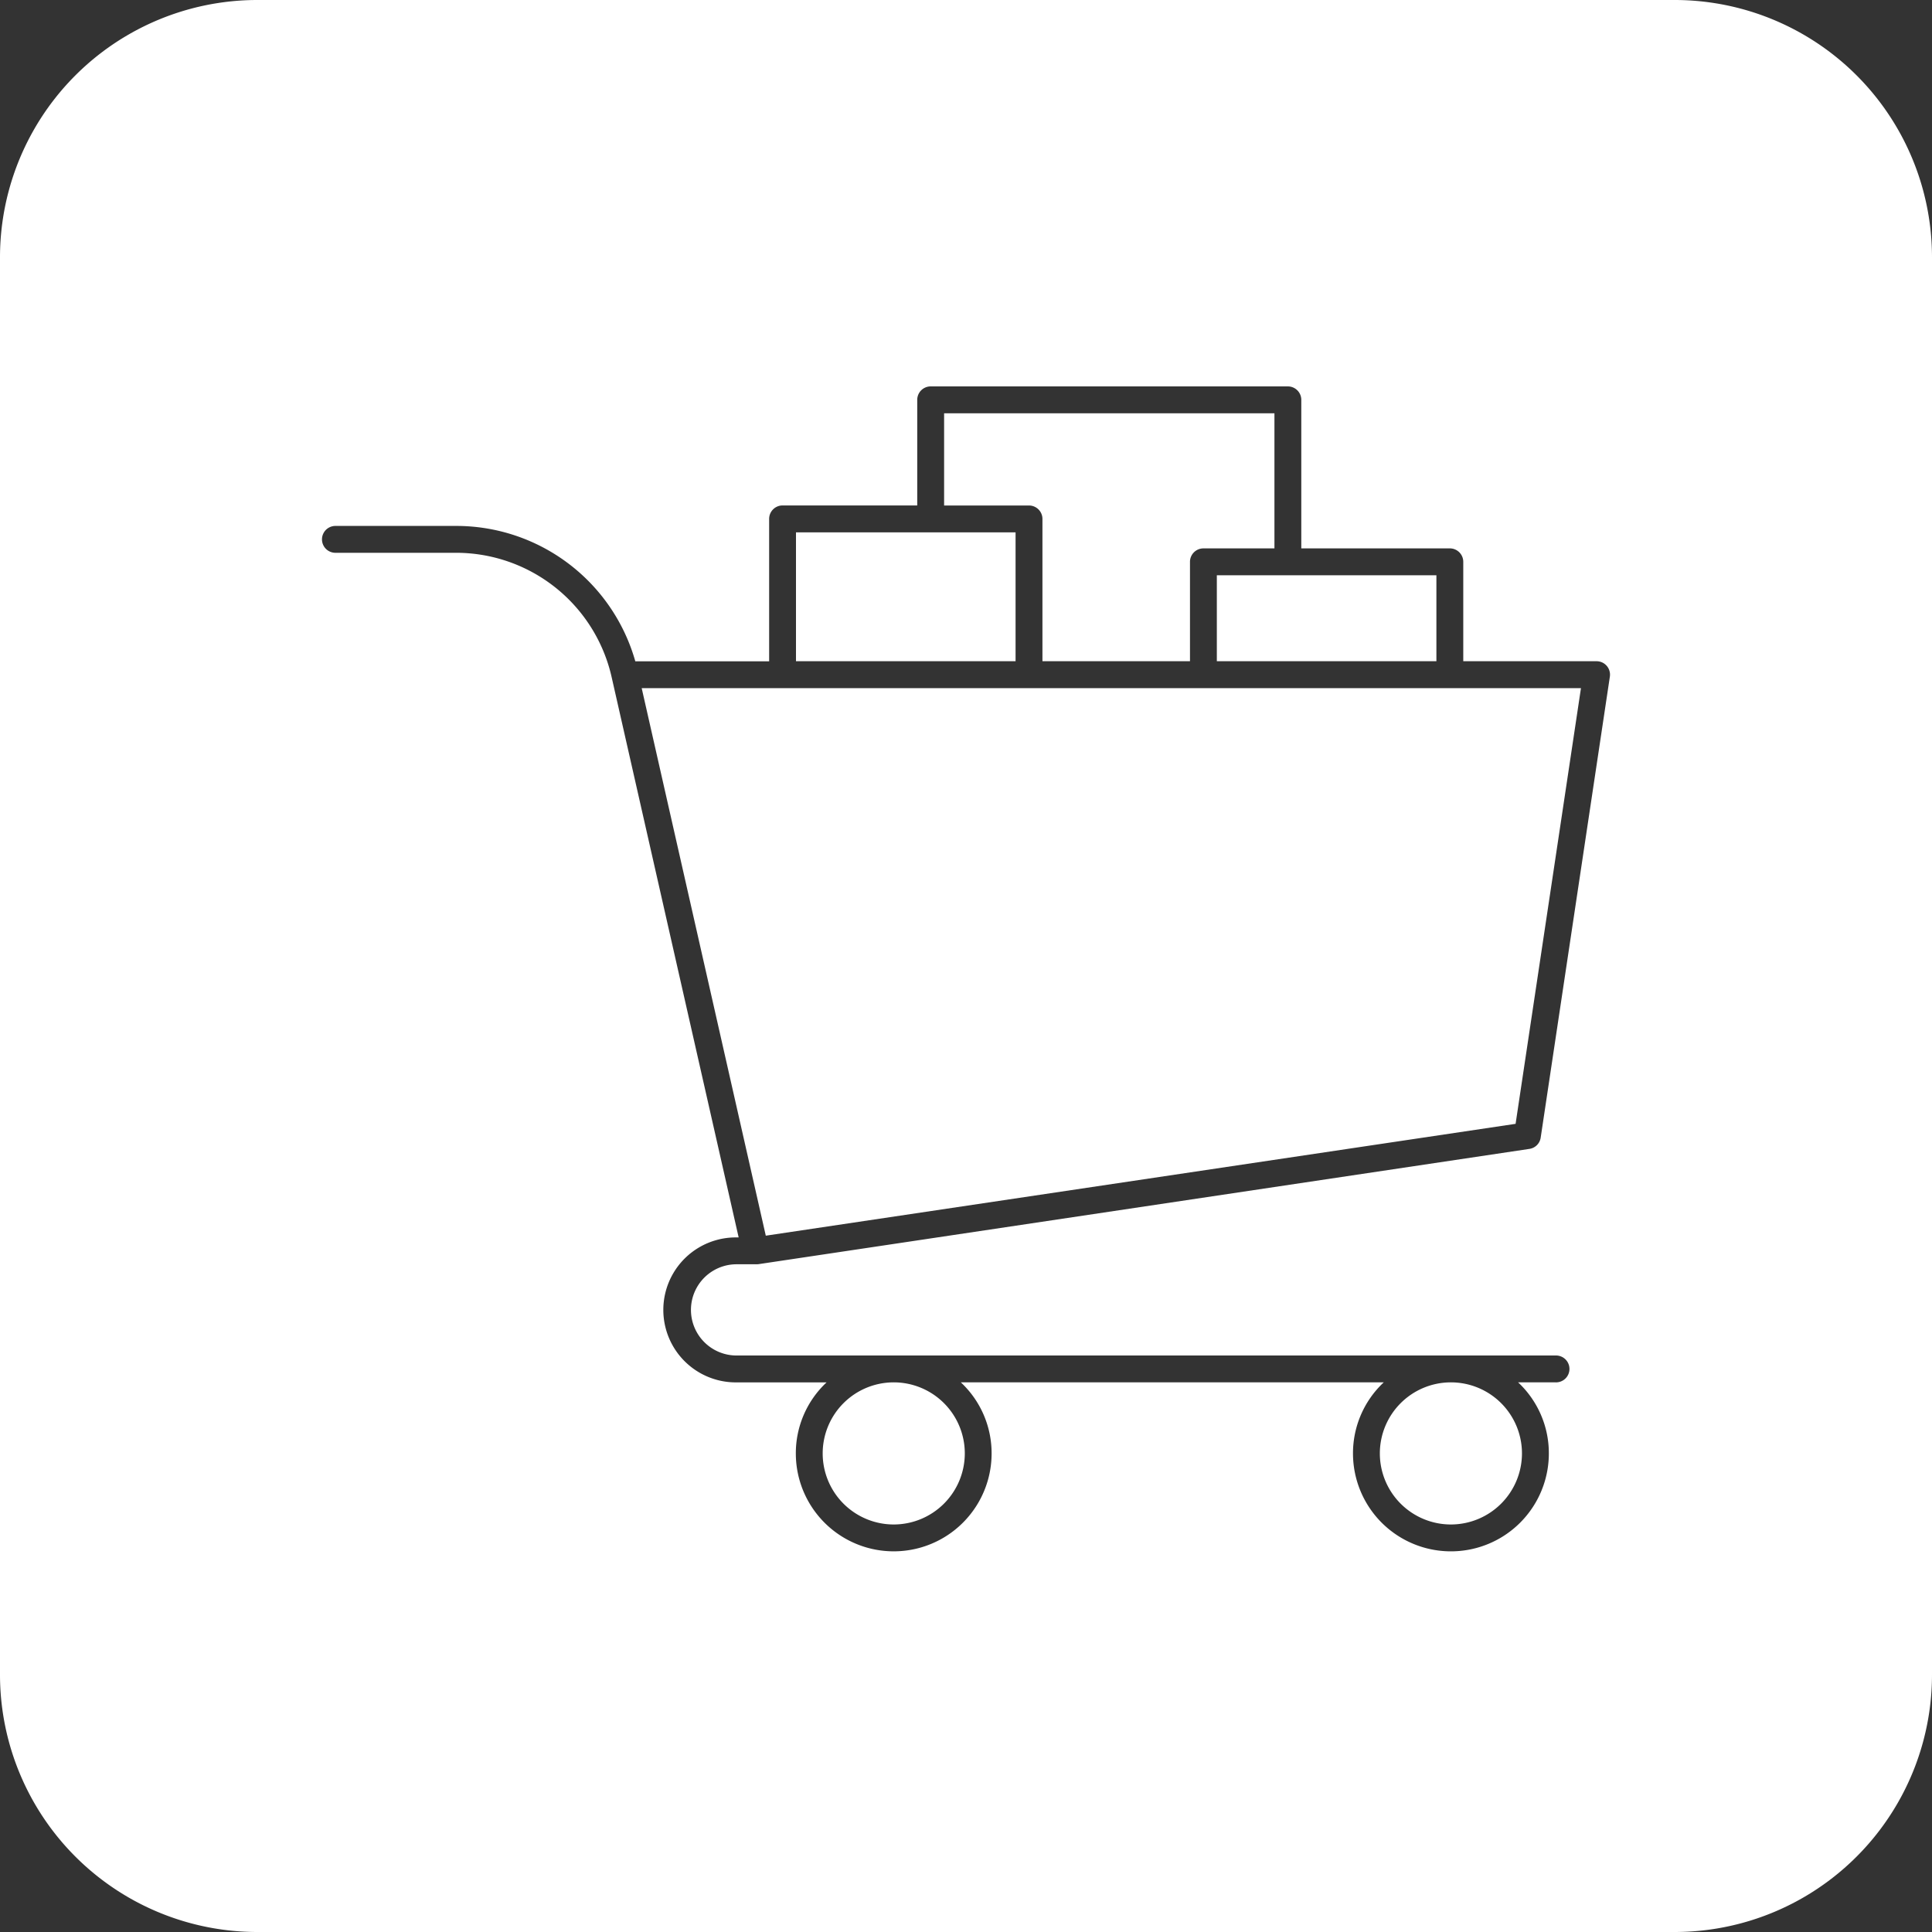 <?xml version="1.0" encoding="UTF-8"?> <svg xmlns="http://www.w3.org/2000/svg" width="150" height="150" viewBox="0 0 150 150"><rect x="0" y="0" width="150" height="150" fill="#333333" stroke="none"/><path id="中マド_6" data-name="中マド 6" d="M130,150H20A19.983,19.983,0,0,1,0,130V20A19.983,19.983,0,0,1,20,0H130a19.983,19.983,0,0,1,20,20V130a19.983,19.983,0,0,1-20,20ZM74.606,107.326h32.828a7.529,7.529,0,0,0-2.388,5.517,7.6,7.6,0,0,0,15.206,0,7.53,7.53,0,0,0-2.387-5.517h2.912a1.043,1.043,0,1,0,0-2.085H57.128a3.542,3.542,0,0,1,0-7.083h1.528a.338.338,0,0,0,.047,0l.032,0h.023c.018,0,.034,0,.05,0l.043-.006.02,0L118.742,89.2a1.036,1.036,0,0,0,.877-.878l5.37-35.785a1.043,1.043,0,0,0-1.031-1.2H113.608V43.619a1.044,1.044,0,0,0-1.043-1.043H101.032V31.043A1.044,1.044,0,0,0,99.989,30H72.257a1.044,1.044,0,0,0-1.043,1.043v8.2H60.758a1.043,1.043,0,0,0-1.042,1.042V51.343H49.325a14.451,14.451,0,0,0-13.966-10.51H26.042a1.043,1.043,0,0,0,0,2.086h9.316A12.386,12.386,0,0,1,47.494,52.6c0,.013.006.027.009.04l9.846,43.433h-.221a5.627,5.627,0,0,0,0,11.255h7.047a7.529,7.529,0,0,0-2.387,5.517,7.6,7.6,0,1,0,15.2,0,7.53,7.53,0,0,0-2.385-5.515Zm38.043,11.034a5.517,5.517,0,1,1,5.516-5.517A5.523,5.523,0,0,1,112.649,118.36Zm-43.259,0a5.517,5.517,0,1,1,5.517-5.517A5.523,5.523,0,0,1,69.39,118.36ZM59.456,95.938h0L49.821,53.429h72.924l-5.075,33.825L59.457,95.938Zm52.065-44.6H94.475V44.662h17.047v6.681Zm-19.132,0H80.935V40.289a1.044,1.044,0,0,0-1.043-1.042H73.3v-7.16H98.947v10.49H93.433a1.044,1.044,0,0,0-1.043,1.043v7.723Zm-13.54,0H61.8V41.332H78.849V51.342Z" fill="#fff"></path></svg> 